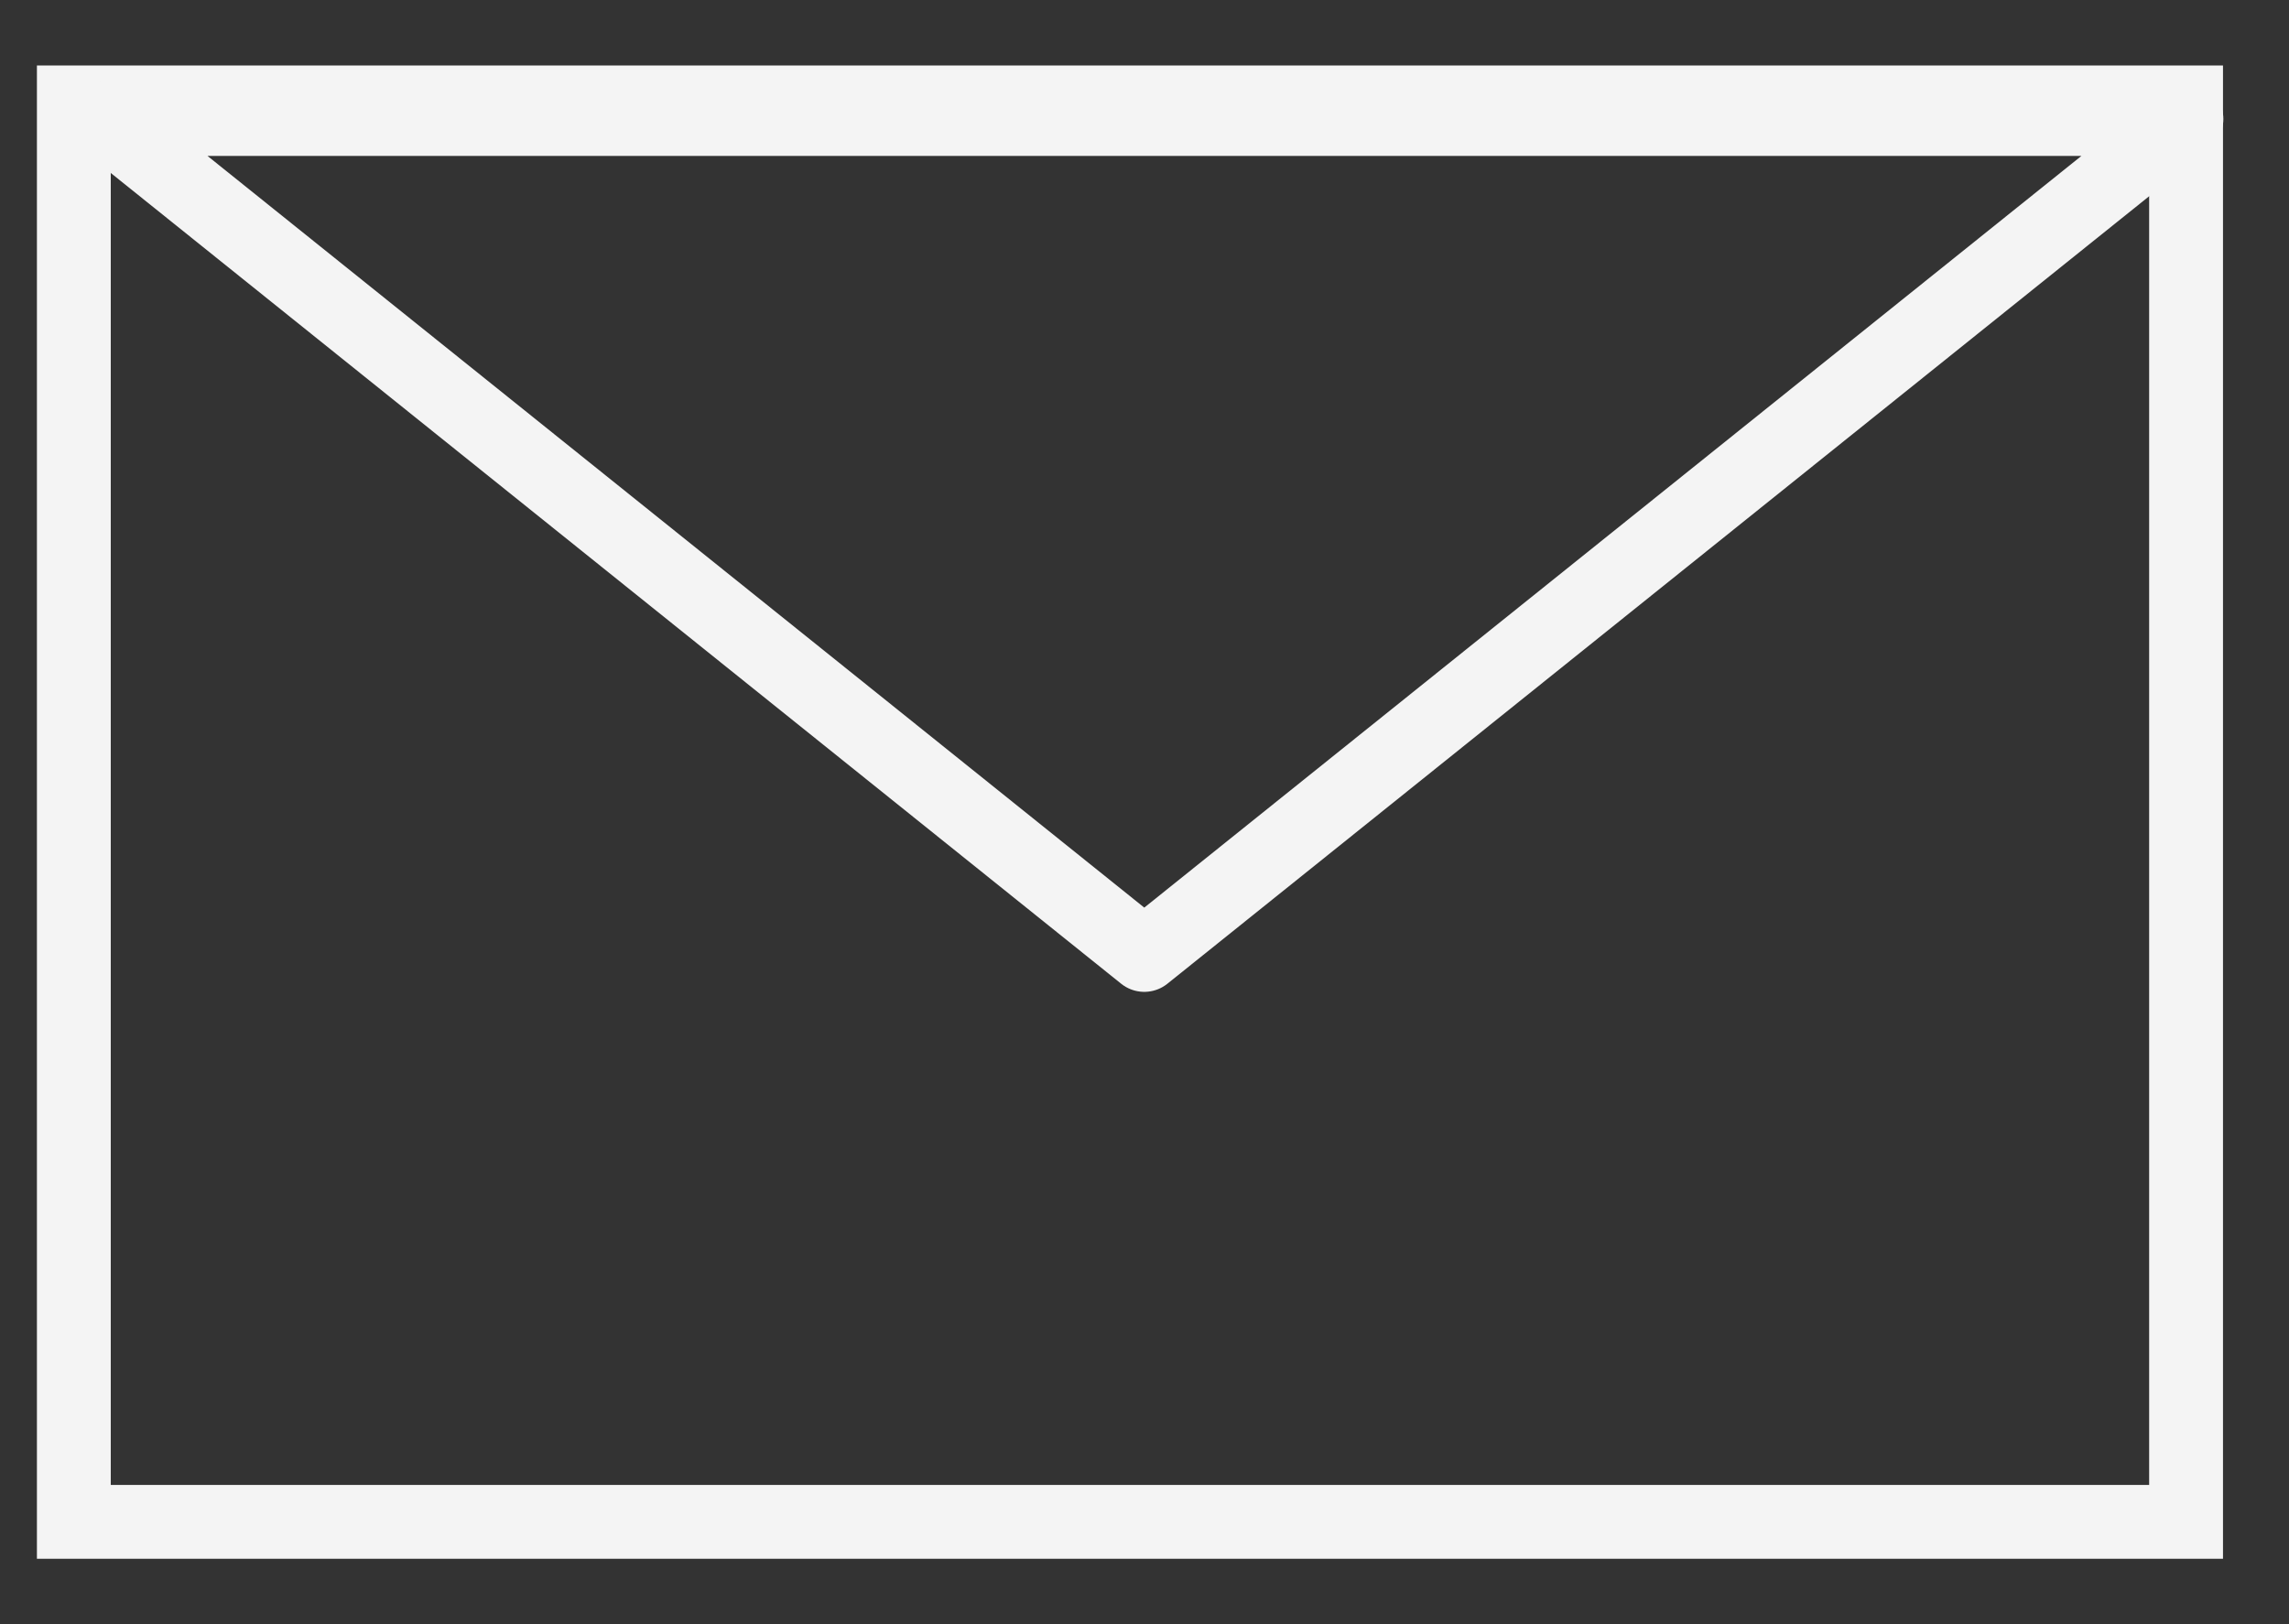 <svg width="31" height="22" viewBox="0 0 31 22" fill="none" xmlns="http://www.w3.org/2000/svg">
<rect x="0" y="0" width="31" height="22" fill="#333333" stroke="none"/>
<path d="M29.606 1.387H1V20.614H29.606V1.387Z" stroke="#F4F4F4" stroke-miterlimit="10"/>
<path d="M15.497 12.935L29.611 1.612H1.388L15.497 12.935ZM15.497 12.935L29.611 1.612H1.388L15.497 12.935Z" stroke="#F4F4F4" stroke-linecap="round" stroke-linejoin="round"/>
</svg>
